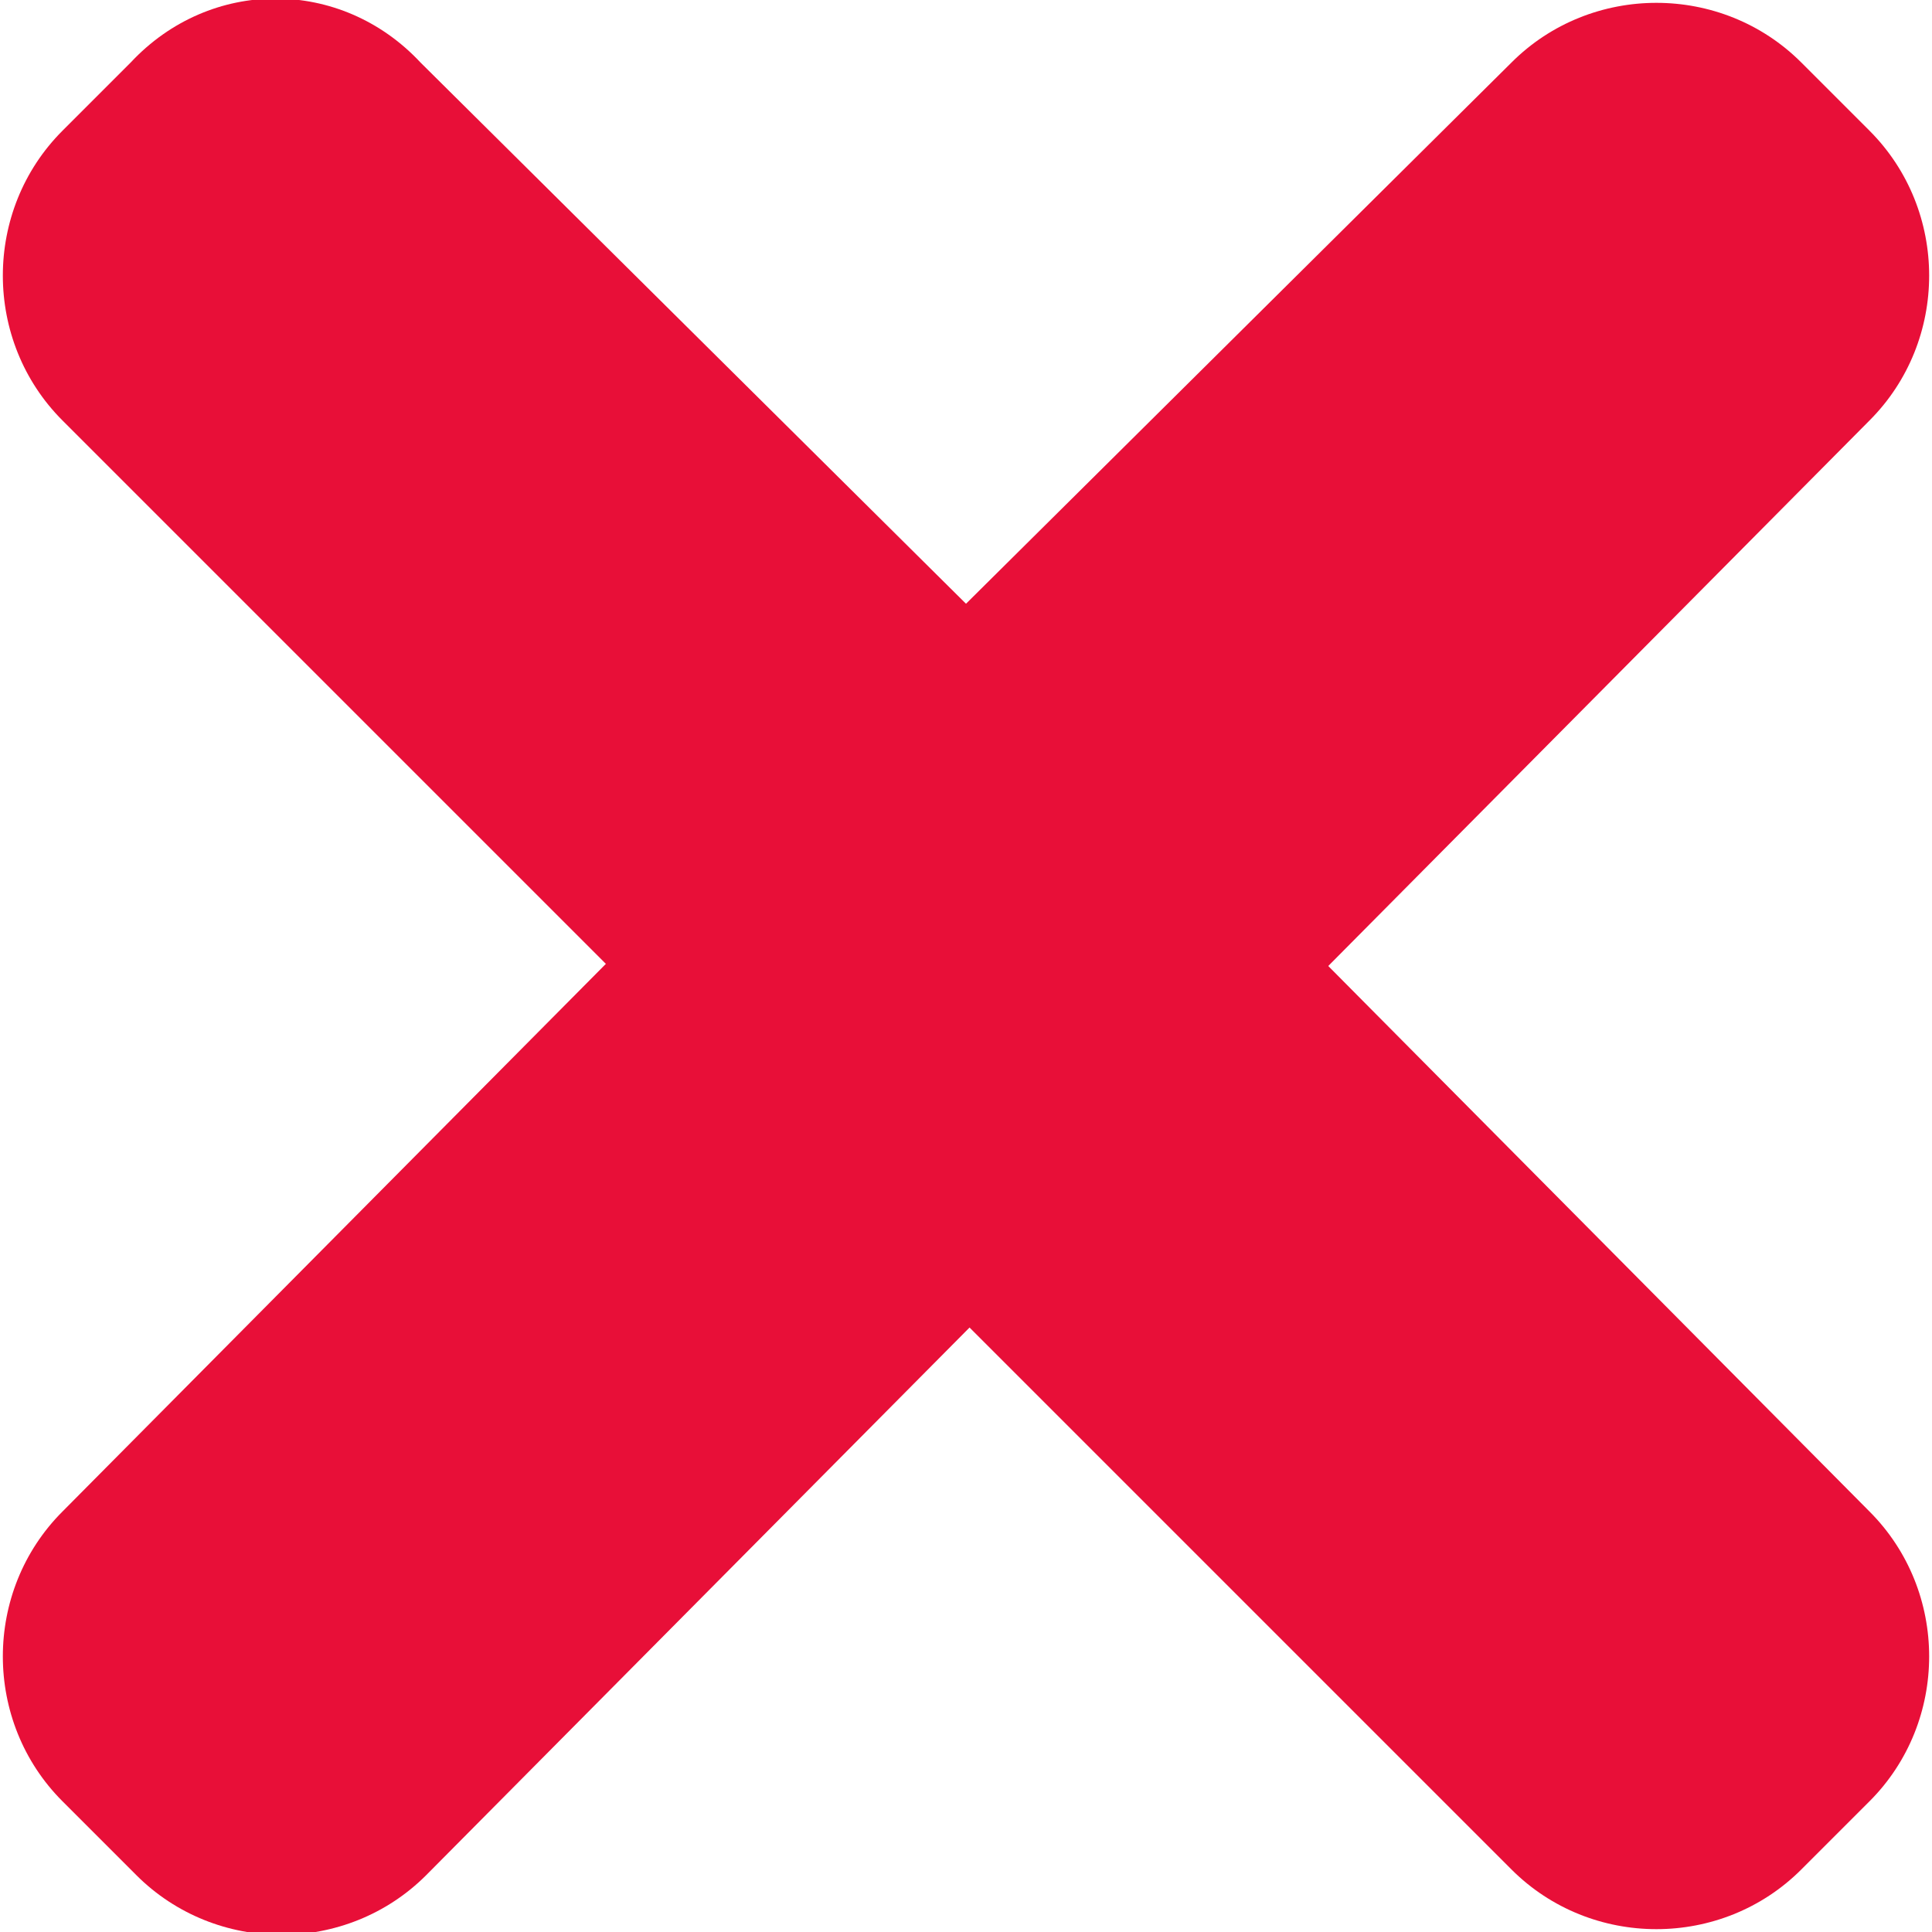 <?xml version="1.0" encoding="UTF-8"?>
<!-- Generator: Adobe Illustrator 21.0.0, SVG Export Plug-In . SVG Version: 6.00 Build 0)  -->
<svg version="1.1" id="Capa_1" xmlns="http://www.w3.org/2000/svg" xmlns:xlink="http://www.w3.org/1999/xlink" x="0px" y="0px" viewBox="0 0 34 34" style="enable-background:new 0 0 34 34;" xml:space="preserve">
<style type="text/css">
	.st0{fill:#E80F38;}
</style>
<path class="st0" d="M31.7,1.1c-1.4-1.4-3.7-1.4-5.1,0L13.8,13.8L1.1,26.6c-1.4,1.4-1.4,3.7,0,5.1l1.3,1.3c1.4,1.4,3.7,1.4,5.1,0  L32.9,7.4c1.4-1.4,1.4-3.7,0-5.1L31.7,1.1z"/>
<path class="st0" d="M32.9,31.7c1.4-1.4,1.4-3.7,0-5.1L20.2,13.8L7.4,1.1C6-0.4,3.7-0.4,2.3,1.1L1.1,2.3c-1.4,1.4-1.4,3.7,0,5.1  l25.5,25.5c1.4,1.4,3.7,1.4,5.1,0L32.9,31.7z"/>
</svg>